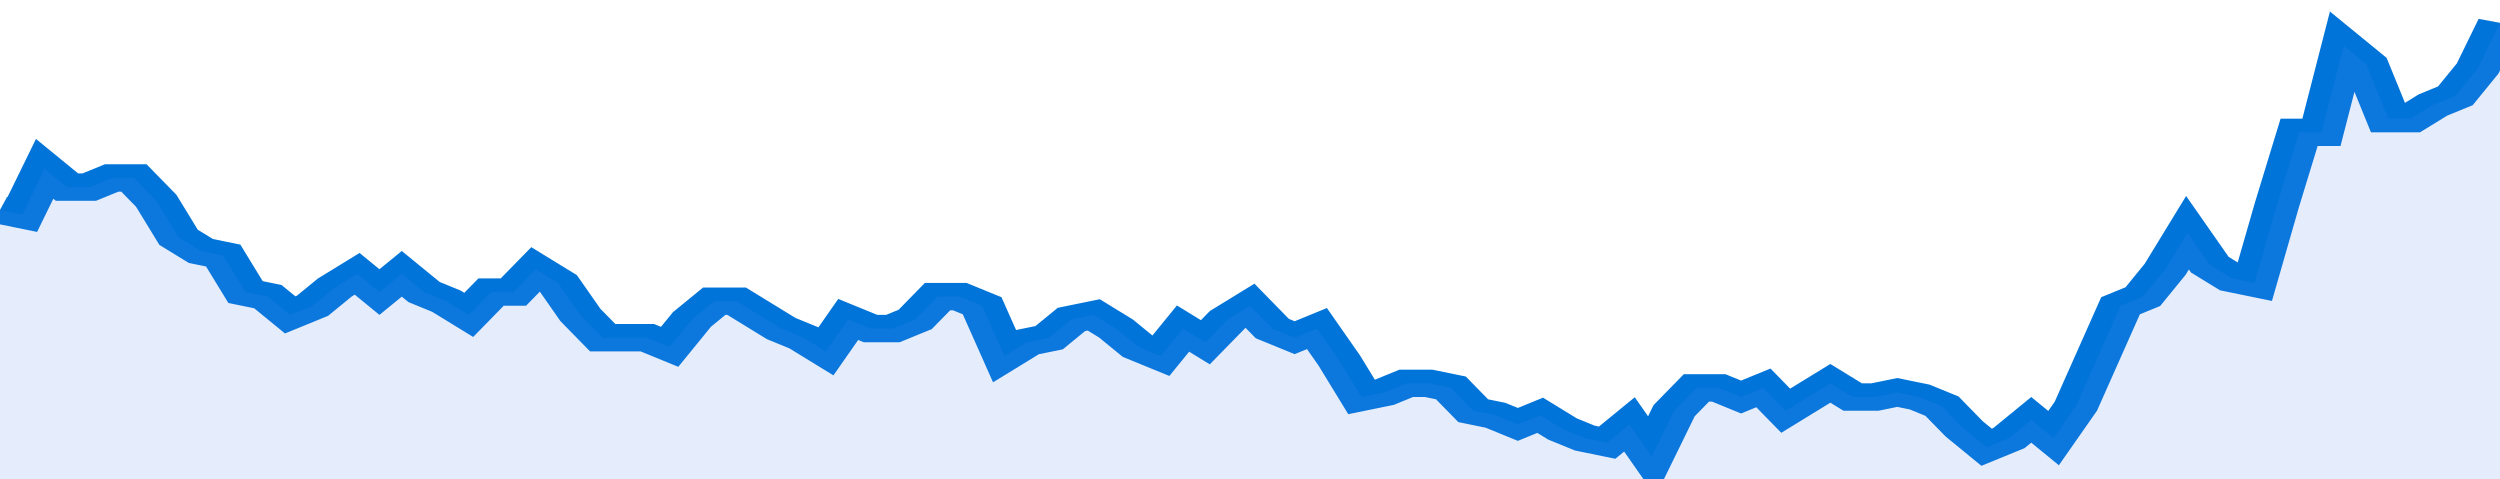 <svg xmlns="http://www.w3.org/2000/svg" viewBox="0 0 336 105" width="120" height="23" preserveAspectRatio="none">
				 <polyline fill="none" stroke="#0074d9" stroke-width="6" points="0, 46 3, 47 6, 37 9, 41 12, 41 15, 39 18, 39 21, 44 24, 52 27, 55 30, 56 33, 64 36, 65 39, 69 42, 67 45, 63 48, 60 51, 64 54, 60 57, 64 60, 66 63, 69 66, 64 69, 64 72, 59 75, 62 78, 69 81, 74 84, 74 87, 74 90, 76 93, 70 96, 66 99, 66 102, 69 105, 72 108, 74 111, 77 114, 70 117, 72 120, 72 123, 70 126, 65 129, 65 132, 67 135, 78 138, 75 141, 74 144, 70 147, 69 150, 72 153, 76 156, 78 159, 72 162, 75 165, 70 168, 67 171, 72 174, 74 177, 72 180, 79 183, 87 186, 86 189, 84 192, 84 195, 85 198, 90 201, 91 204, 93 207, 91 210, 94 213, 96 216, 97 219, 93 222, 100 225, 90 228, 85 231, 85 234, 87 237, 85 240, 90 243, 87 246, 84 249, 87 252, 87 255, 86 258, 87 261, 89 264, 94 267, 98 270, 96 273, 92 276, 96 279, 89 282, 78 285, 67 288, 65 291, 59 294, 51 297, 58 300, 61 303, 62 306, 45 309, 29 312, 29 315, 10 318, 14 321, 26 324, 26 327, 23 330, 21 333, 15 336, 5 336, 5 "> </polyline>
				 <polygon fill="#5085ec" opacity="0.15" points="0, 105 0, 46 3, 47 6, 37 9, 41 12, 41 15, 39 18, 39 21, 44 24, 52 27, 55 30, 56 33, 64 36, 65 39, 69 42, 67 45, 63 48, 60 51, 64 54, 60 57, 64 60, 66 63, 69 66, 64 69, 64 72, 59 75, 62 78, 69 81, 74 84, 74 87, 74 90, 76 93, 70 96, 66 99, 66 102, 69 105, 72 108, 74 111, 77 114, 70 117, 72 120, 72 123, 70 126, 65 129, 65 132, 67 135, 78 138, 75 141, 74 144, 70 147, 69 150, 72 153, 76 156, 78 159, 72 162, 75 165, 70 168, 67 171, 72 174, 74 177, 72 180, 79 183, 87 186, 86 189, 84 192, 84 195, 85 198, 90 201, 91 204, 93 207, 91 210, 94 213, 96 216, 97 219, 93 222, 100 225, 90 228, 85 231, 85 234, 87 237, 85 240, 90 243, 87 246, 84 249, 87 252, 87 255, 86 258, 87 261, 89 264, 94 267, 98 270, 96 273, 92 276, 96 279, 89 282, 78 285, 67 288, 65 291, 59 294, 51 297, 58 300, 61 303, 62 306, 45 309, 29 312, 29 315, 10 318, 14 321, 26 324, 26 327, 23 330, 21 333, 15 336, 5 336, 105 "></polygon>
			</svg>